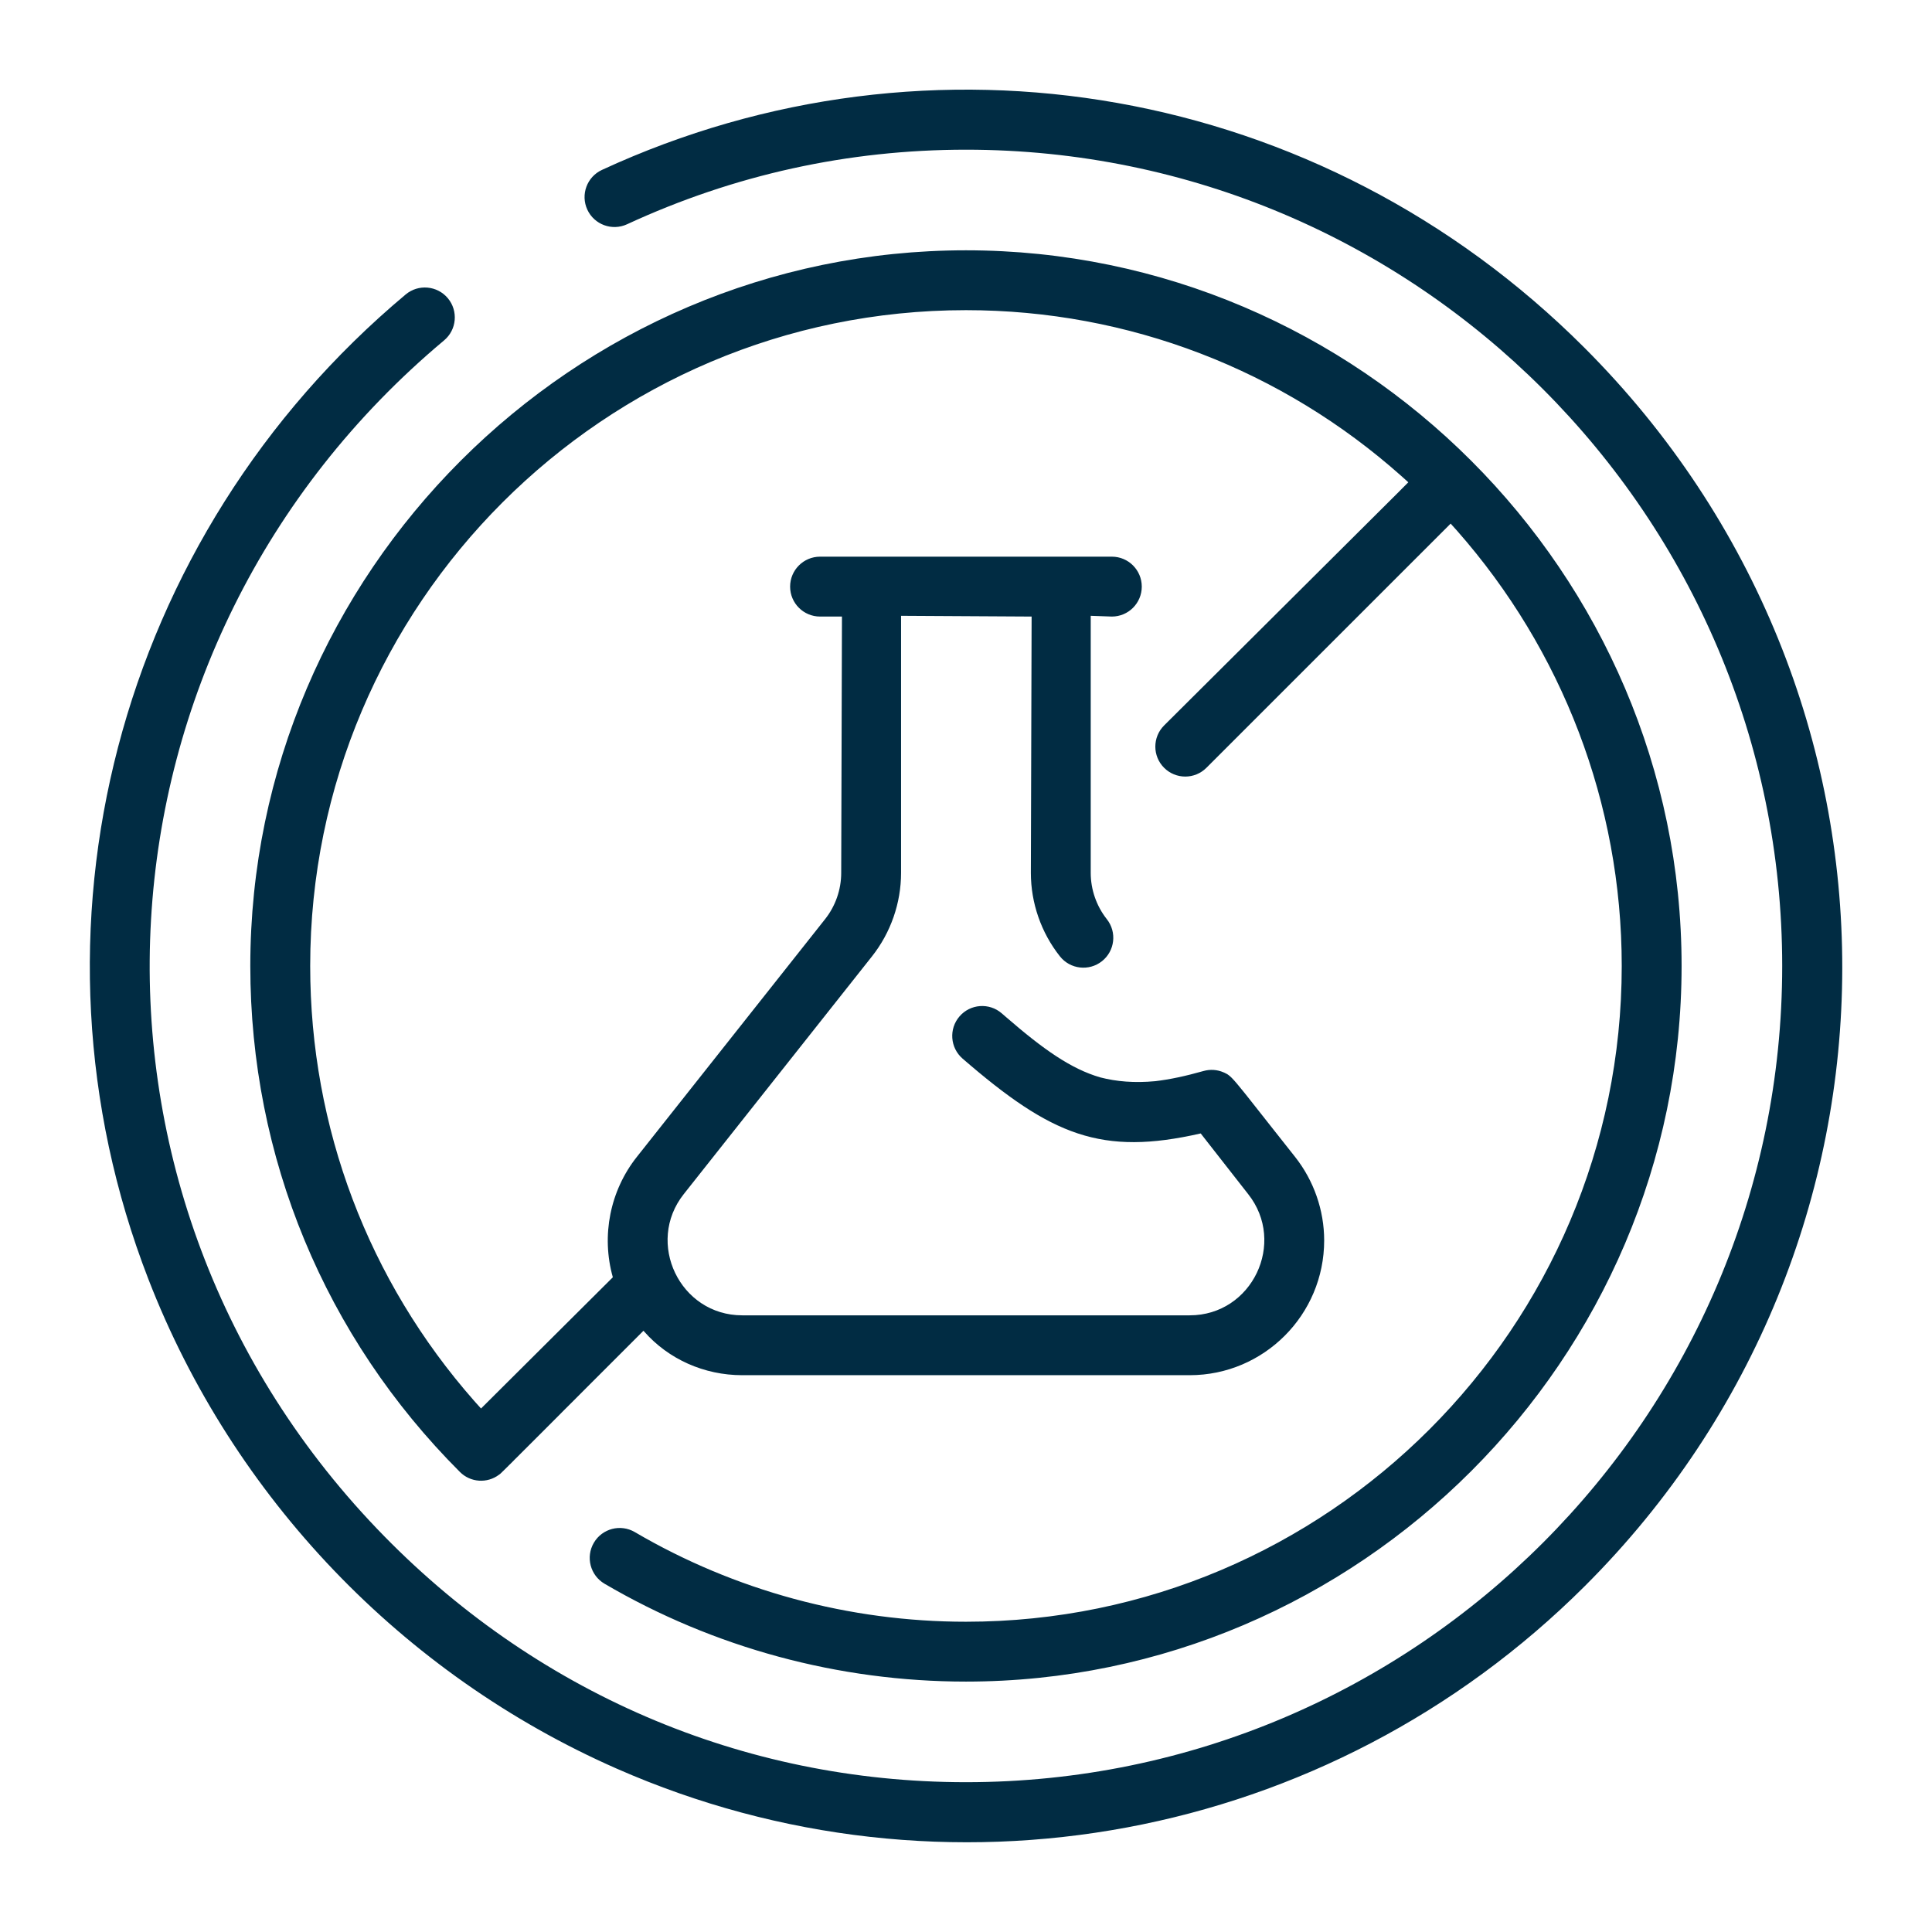 <svg xmlns="http://www.w3.org/2000/svg" fill="none" viewBox="0 0 54 54" height="54" width="54">
<g id="download">
<g id="icon-no-artificial-dark">
<path fill="#012C43" d="M44.282 9.716C53.933 19.367 53.852 34.798 44.298 44.33C37.108 51.503 26.371 53.45 17.242 49.436C11.249 46.801 6.51 41.849 4.147 35.752C0.378 26.028 3.261 14.994 11.338 8.231C11.692 7.934 12.22 7.981 12.517 8.335C12.813 8.69 12.767 9.217 12.412 9.514C2.259 18.015 1.349 33.118 10.535 42.726C14.905 47.296 20.752 49.813 26.999 49.813C39.579 49.813 49.813 39.578 49.813 26.998C49.813 14.418 39.579 4.184 26.999 4.184C23.705 4.184 20.518 4.885 17.527 6.268C17.108 6.462 16.61 6.279 16.416 5.86C16.222 5.44 16.405 4.943 16.825 4.749C25.999 0.508 36.909 2.343 44.282 9.716ZM26.999 6.996C37.985 6.996 47.001 16.012 47.001 26.998C47.001 37.984 37.985 47.001 26.999 47.001C23.442 47.001 19.949 46.055 16.897 44.266C16.498 44.032 16.364 43.52 16.598 43.121C16.832 42.722 17.344 42.589 17.743 42.822C20.538 44.461 23.739 45.328 26.999 45.328C37.105 45.328 45.328 37.105 45.328 26.998C45.328 22.455 43.659 18.164 40.725 14.834C40.666 14.767 40.606 14.7 40.546 14.635L33.72 21.46C33.394 21.787 32.864 21.787 32.537 21.46C32.21 21.133 32.21 20.604 32.537 20.277L39.038 13.806L39.363 13.48L39.183 13.318C35.849 10.344 31.551 8.669 26.999 8.669C16.892 8.669 8.67 16.892 8.67 26.998C8.67 31.521 10.298 35.8 13.258 39.16C13.266 39.169 13.273 39.177 13.28 39.185L13.258 39.16C13.274 39.179 13.291 39.197 13.307 39.215C13.353 39.267 13.399 39.318 13.445 39.368L17.129 35.7C16.799 34.532 17.055 33.276 17.799 32.337L23.061 25.691C23.352 25.324 23.512 24.865 23.512 24.397L23.533 17.233H22.921C22.459 17.233 22.084 16.858 22.084 16.396C22.084 15.934 22.459 15.559 22.921 15.559H31.077C31.539 15.559 31.913 15.934 31.913 16.396C31.913 16.858 31.539 17.233 31.077 17.233L30.486 17.212V24.397C30.486 24.864 30.646 25.324 30.936 25.691C31.223 26.053 31.162 26.58 30.8 26.866C30.438 27.153 29.912 27.092 29.625 26.73C29.101 26.069 28.813 25.24 28.813 24.397L28.834 17.233L25.185 17.212V24.397C25.185 25.24 24.896 26.069 24.373 26.73L19.111 33.376C18.034 34.736 19.003 36.764 20.746 36.764H33.252C34.999 36.764 35.962 34.734 34.887 33.376L33.56 31.68C30.785 32.312 29.396 31.745 26.904 29.588C26.555 29.285 26.517 28.757 26.819 28.408C27.121 28.058 27.65 28.02 27.999 28.323L28.124 28.431C29.163 29.332 29.938 29.878 30.755 30.114C31.204 30.23 31.706 30.274 32.291 30.219C32.695 30.172 33.137 30.077 33.639 29.935C33.826 29.882 34.024 29.896 34.2 29.973L34.226 29.984C34.254 29.997 34.276 30.008 34.298 30.021L34.321 30.036C34.35 30.056 34.379 30.08 34.412 30.112L34.442 30.142C34.513 30.215 34.609 30.328 34.767 30.525L34.871 30.655C34.975 30.787 35.227 31.107 35.495 31.446L35.626 31.612C35.846 31.891 36.061 32.163 36.199 32.337C36.722 32.999 37.011 33.827 37.011 34.671C37.011 36.75 35.326 38.437 33.252 38.437H20.746C19.68 38.437 18.684 37.989 18.006 37.218C17.999 37.21 17.992 37.203 17.985 37.195L16.491 38.689C16.329 38.852 16.164 39.017 15.996 39.185L15.761 39.419C15.729 39.451 15.709 39.472 15.676 39.505L15.111 40.071L14.643 40.538L14.438 40.743L14.373 40.807C14.368 40.813 14.361 40.819 14.354 40.828L14.245 40.936C14.243 40.938 14.241 40.94 14.237 40.943L14.181 41L14.164 41.016L14.119 41.061C14.109 41.07 14.102 41.077 14.096 41.083L14.069 41.11L14.051 41.127L14.027 41.151C14.002 41.175 14.002 41.175 13.986 41.19L13.98 41.195C13.977 41.197 13.977 41.197 13.974 41.2L13.97 41.203C13.965 41.207 13.965 41.207 13.961 41.21L13.954 41.215L13.948 41.219C13.617 41.468 13.15 41.438 12.855 41.142C9.077 37.364 6.996 32.341 6.996 26.998C6.996 16.012 16.012 6.996 26.999 6.996Z" id="Combined-Shape"></path>
</g>
</g>
</svg>
